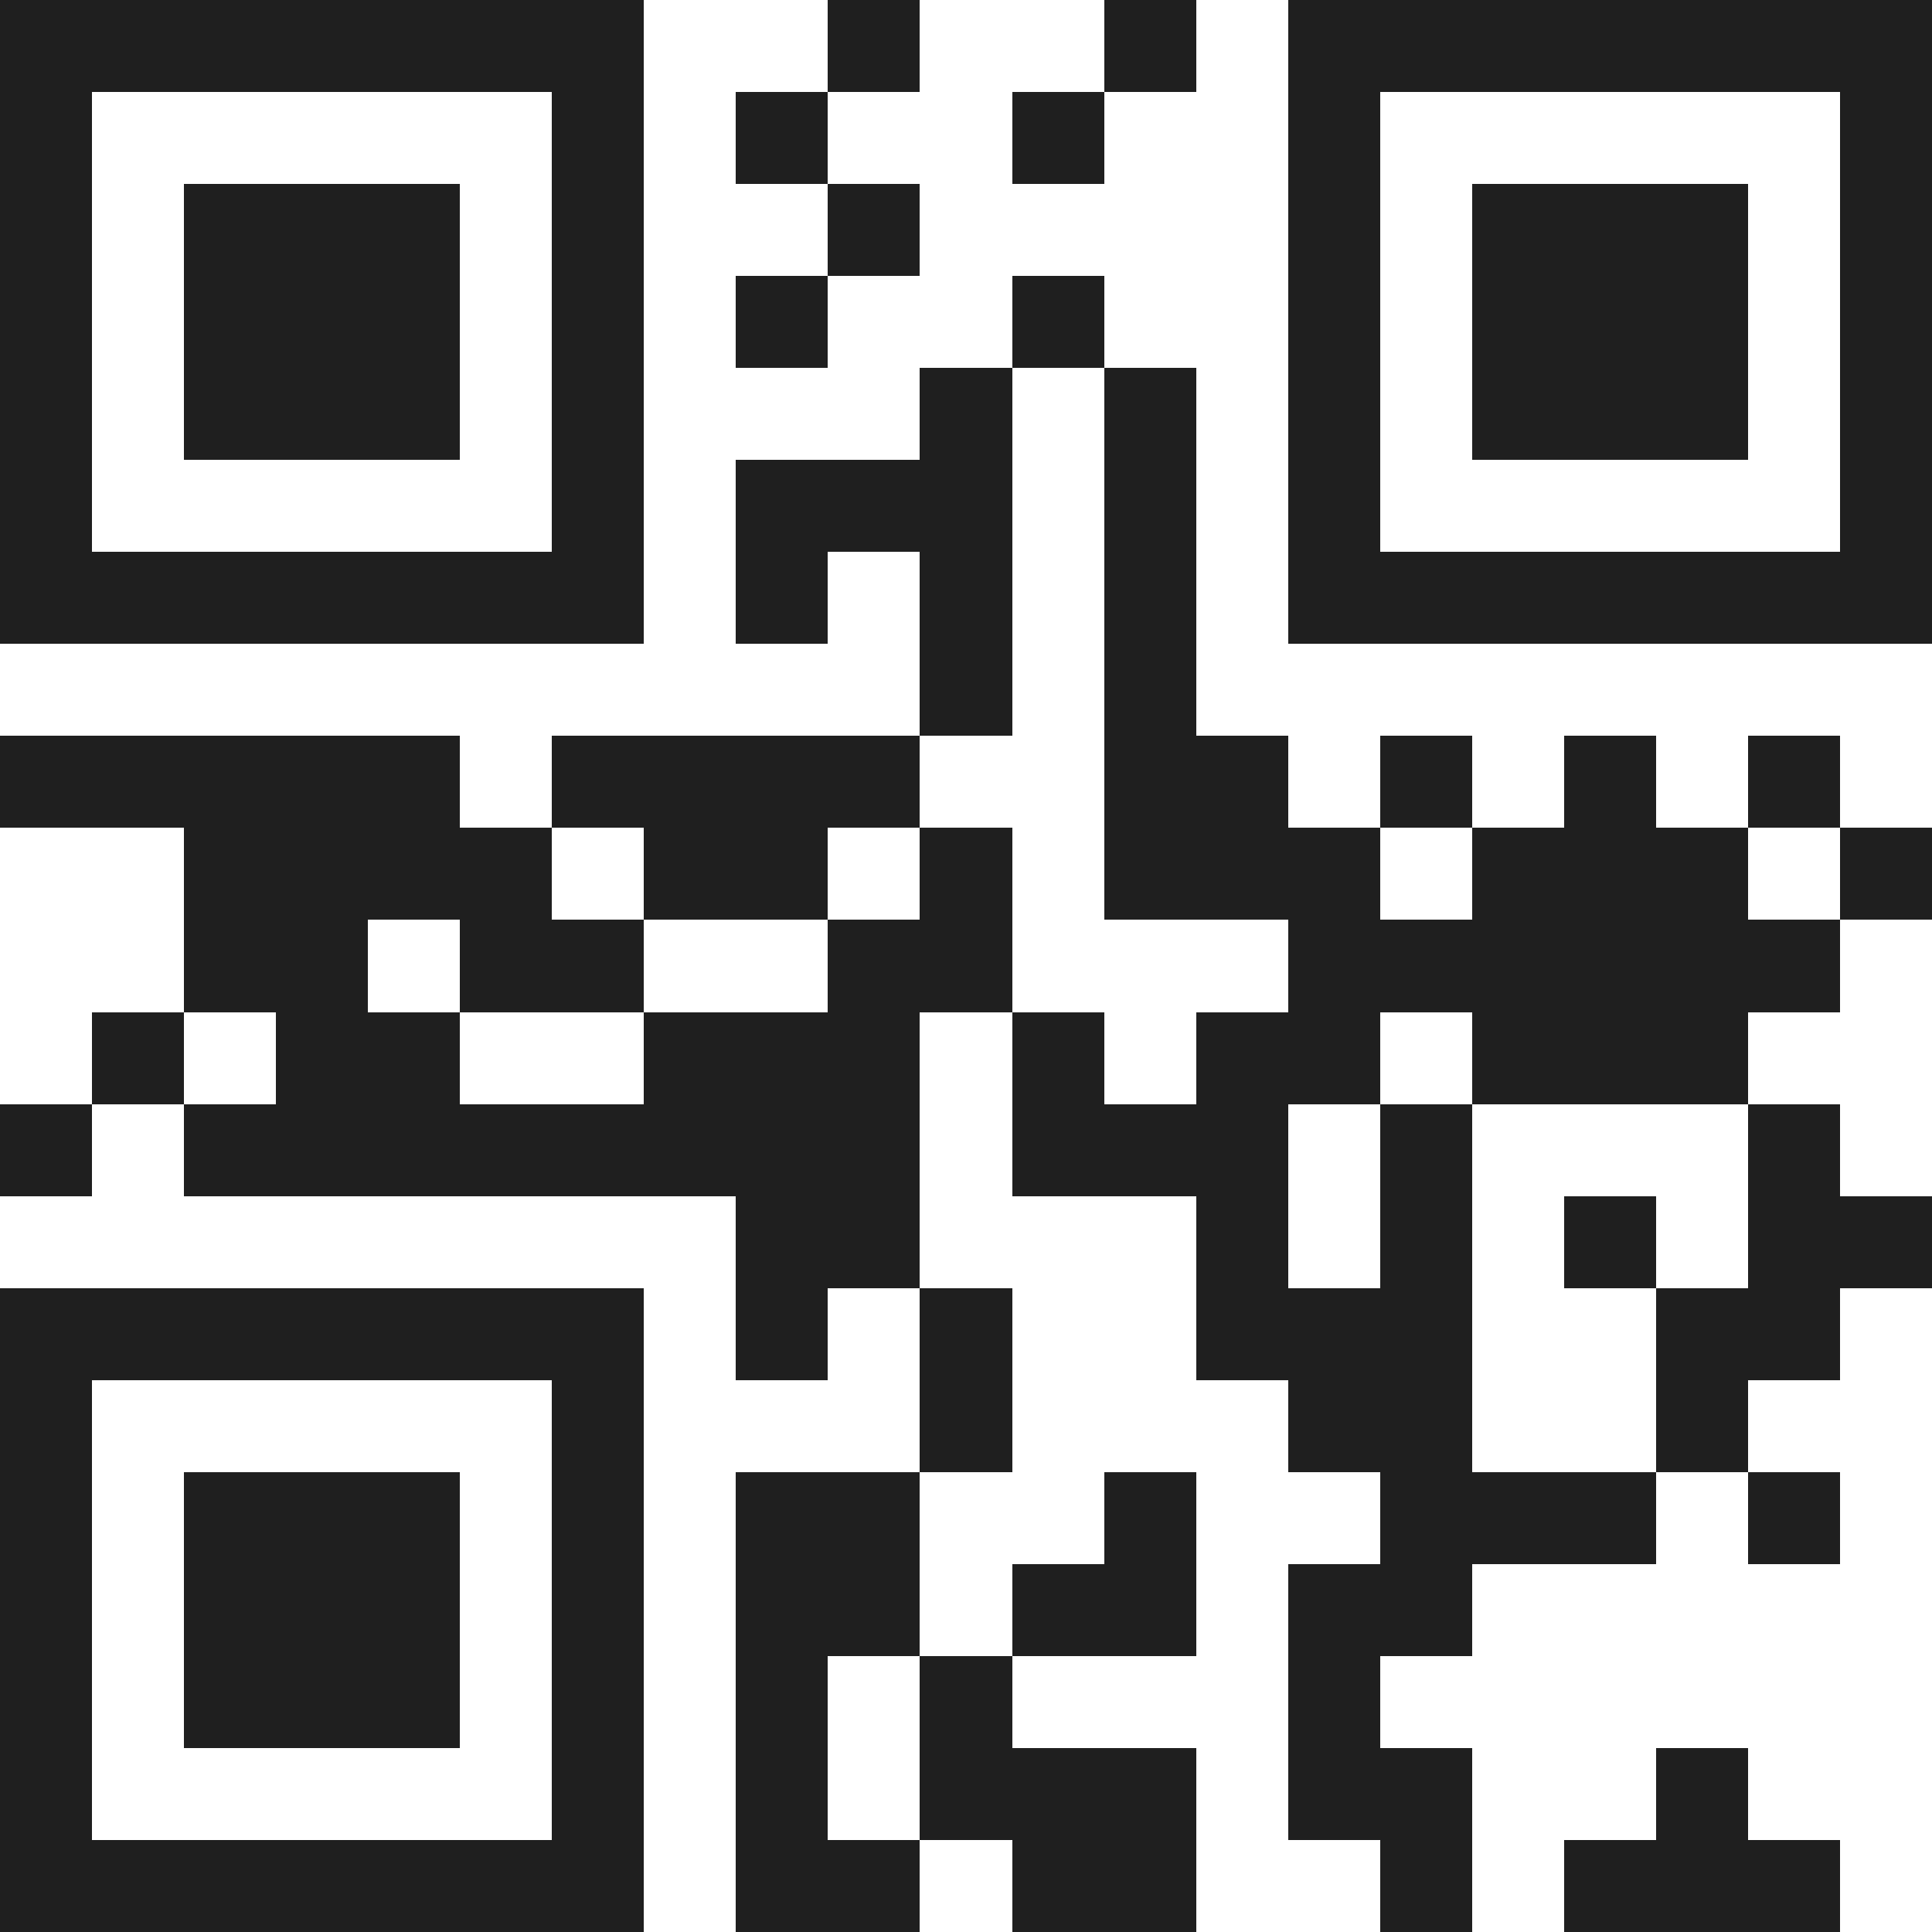 <svg xmlns="http://www.w3.org/2000/svg" viewBox="0 0 21 21" shape-rendering="crispEdges"><path fill="#ffffff" d="M0 0h21v21H0z"/><path stroke="#1f1f1f" d="M0 0.5h7m2 0h1m2 0h1m1 0h7M0 1.5h1m5 0h1m1 0h1m2 0h1m2 0h1m5 0h1M0 2.5h1m1 0h3m1 0h1m2 0h1m4 0h1m1 0h3m1 0h1M0 3.5h1m1 0h3m1 0h1m1 0h1m2 0h1m2 0h1m1 0h3m1 0h1M0 4.5h1m1 0h3m1 0h1m3 0h1m1 0h1m1 0h1m1 0h3m1 0h1M0 5.5h1m5 0h1m1 0h3m1 0h1m1 0h1m5 0h1M0 6.5h7m1 0h1m1 0h1m1 0h1m1 0h7M10 7.5h1m1 0h1M0 8.5h5m1 0h4m2 0h2m1 0h1m1 0h1m1 0h1M2 9.5h4m1 0h2m1 0h1m1 0h3m1 0h3m1 0h1M2 10.5h2m1 0h2m2 0h2m3 0h6M1 11.5h1m1 0h2m2 0h3m1 0h1m1 0h2m1 0h3M0 12.5h1m1 0h8m1 0h3m1 0h1m3 0h1M8 13.5h2m3 0h1m1 0h1m1 0h1m1 0h2M0 14.5h7m1 0h1m1 0h1m2 0h3m2 0h2M0 15.5h1m5 0h1m3 0h1m3 0h2m2 0h1M0 16.5h1m1 0h3m1 0h1m1 0h2m2 0h1m2 0h3m1 0h1M0 17.5h1m1 0h3m1 0h1m1 0h2m1 0h2m1 0h2M0 18.5h1m1 0h3m1 0h1m1 0h1m1 0h1m3 0h1M0 19.5h1m5 0h1m1 0h1m1 0h3m1 0h2m2 0h1M0 20.5h7m1 0h2m1 0h2m2 0h1m1 0h3"/></svg>
